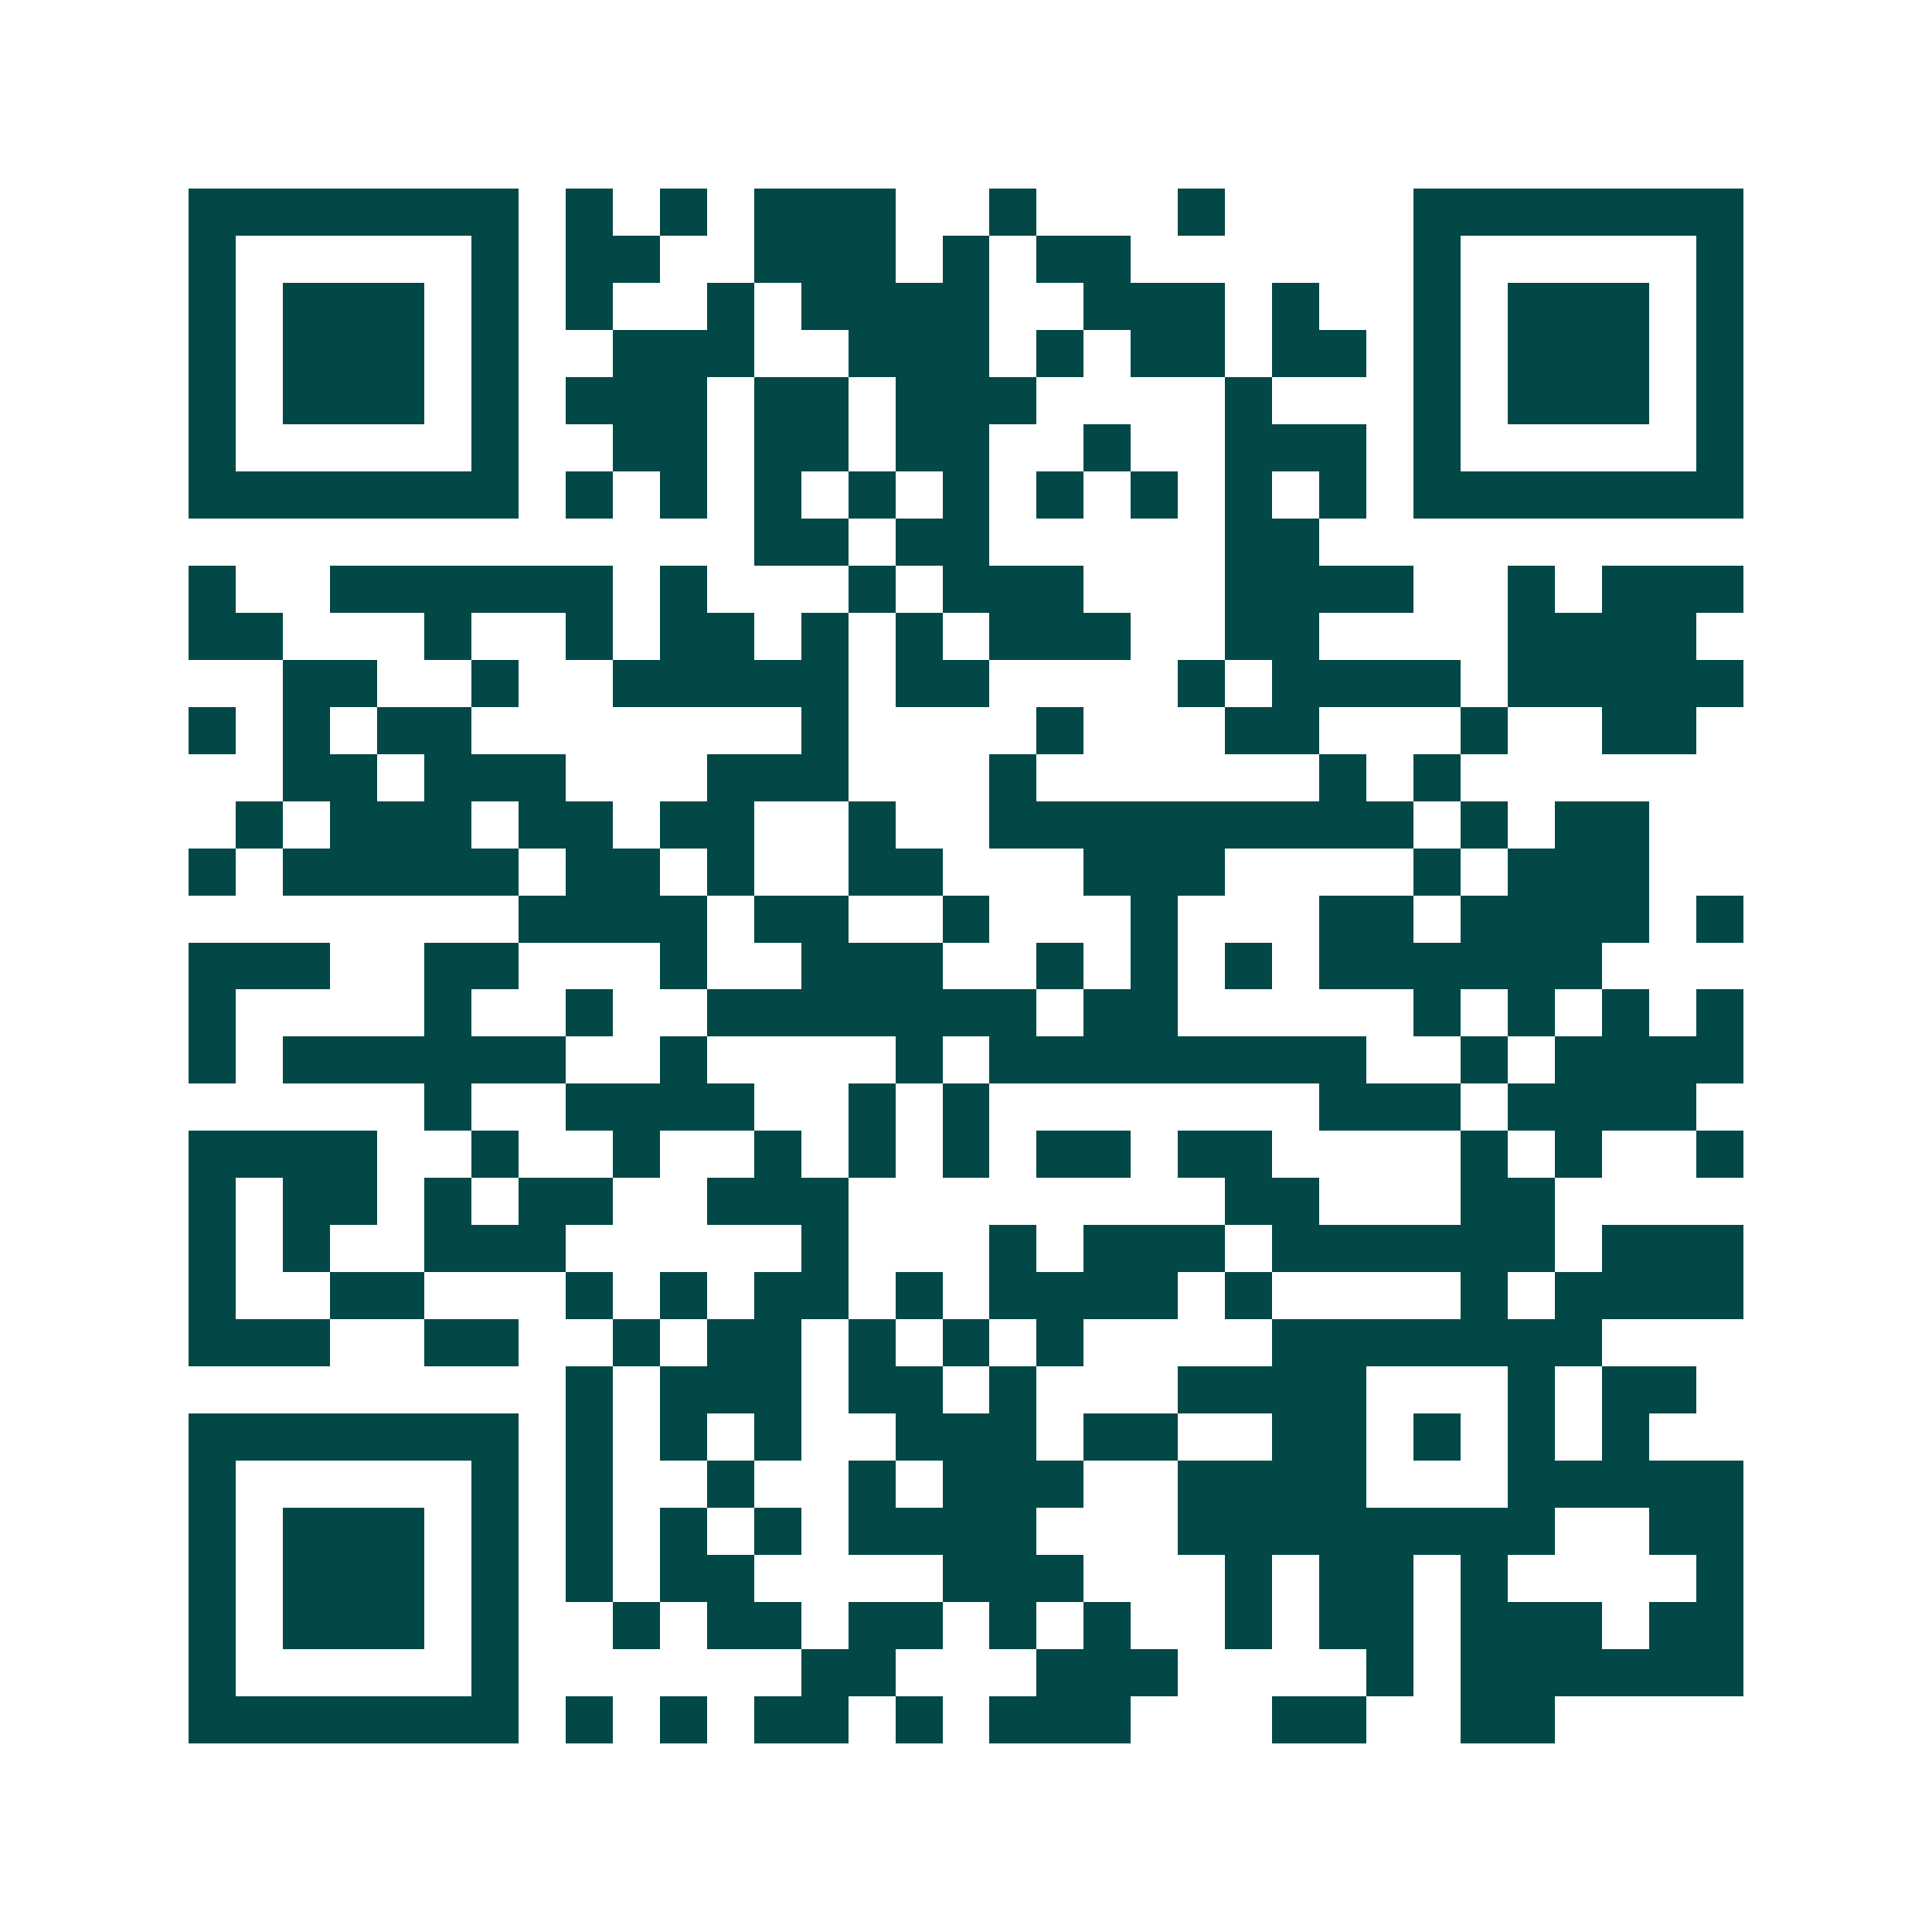 <svg xmlns="http://www.w3.org/2000/svg" width="200" height="200" viewBox="0 0 41 41" shape-rendering="crispEdges"><path fill="#ffffff" d="M0 0h41v41H0z"/><path stroke="#014847" d="M4 4.5h7m1 0h1m1 0h1m1 0h3m2 0h1m3 0h1m4 0h7M4 5.5h1m5 0h1m1 0h2m2 0h3m1 0h1m1 0h2m6 0h1m5 0h1M4 6.5h1m1 0h3m1 0h1m1 0h1m2 0h1m1 0h4m2 0h3m1 0h1m2 0h1m1 0h3m1 0h1M4 7.5h1m1 0h3m1 0h1m2 0h3m2 0h3m1 0h1m1 0h2m1 0h2m1 0h1m1 0h3m1 0h1M4 8.5h1m1 0h3m1 0h1m1 0h3m1 0h2m1 0h3m4 0h1m3 0h1m1 0h3m1 0h1M4 9.5h1m5 0h1m2 0h2m1 0h2m1 0h2m2 0h1m2 0h3m1 0h1m5 0h1M4 10.5h7m1 0h1m1 0h1m1 0h1m1 0h1m1 0h1m1 0h1m1 0h1m1 0h1m1 0h1m1 0h7M16 11.5h2m1 0h2m5 0h2M4 12.5h1m2 0h6m1 0h1m3 0h1m1 0h3m3 0h4m2 0h1m1 0h3M4 13.5h2m3 0h1m2 0h1m1 0h2m1 0h1m1 0h1m1 0h3m2 0h2m4 0h4M6 14.5h2m2 0h1m2 0h5m1 0h2m4 0h1m1 0h4m1 0h5M4 15.5h1m1 0h1m1 0h2m7 0h1m4 0h1m3 0h2m3 0h1m2 0h2M6 16.5h2m1 0h3m3 0h3m3 0h1m6 0h1m1 0h1M5 17.5h1m1 0h3m1 0h2m1 0h2m2 0h1m2 0h9m1 0h1m1 0h2M4 18.5h1m1 0h5m1 0h2m1 0h1m2 0h2m3 0h3m4 0h1m1 0h3M11 19.5h4m1 0h2m2 0h1m3 0h1m3 0h2m1 0h4m1 0h1M4 20.5h3m2 0h2m3 0h1m2 0h3m2 0h1m1 0h1m1 0h1m1 0h6M4 21.5h1m4 0h1m2 0h1m2 0h7m1 0h2m5 0h1m1 0h1m1 0h1m1 0h1M4 22.5h1m1 0h6m2 0h1m4 0h1m1 0h8m2 0h1m1 0h4M9 23.5h1m2 0h4m2 0h1m1 0h1m7 0h3m1 0h4M4 24.5h4m2 0h1m2 0h1m2 0h1m1 0h1m1 0h1m1 0h2m1 0h2m4 0h1m1 0h1m2 0h1M4 25.5h1m1 0h2m1 0h1m1 0h2m2 0h3m8 0h2m3 0h2M4 26.5h1m1 0h1m2 0h3m5 0h1m3 0h1m1 0h3m1 0h6m1 0h3M4 27.5h1m2 0h2m3 0h1m1 0h1m1 0h2m1 0h1m1 0h4m1 0h1m4 0h1m1 0h4M4 28.5h3m2 0h2m2 0h1m1 0h2m1 0h1m1 0h1m1 0h1m4 0h7M12 29.5h1m1 0h3m1 0h2m1 0h1m3 0h4m3 0h1m1 0h2M4 30.5h7m1 0h1m1 0h1m1 0h1m2 0h3m1 0h2m2 0h2m1 0h1m1 0h1m1 0h1M4 31.5h1m5 0h1m1 0h1m2 0h1m2 0h1m1 0h3m2 0h4m3 0h5M4 32.5h1m1 0h3m1 0h1m1 0h1m1 0h1m1 0h1m1 0h4m3 0h8m2 0h2M4 33.5h1m1 0h3m1 0h1m1 0h1m1 0h2m4 0h3m3 0h1m1 0h2m1 0h1m4 0h1M4 34.5h1m1 0h3m1 0h1m2 0h1m1 0h2m1 0h2m1 0h1m1 0h1m2 0h1m1 0h2m1 0h3m1 0h2M4 35.5h1m5 0h1m6 0h2m3 0h3m4 0h1m1 0h6M4 36.5h7m1 0h1m1 0h1m1 0h2m1 0h1m1 0h3m3 0h2m2 0h2"/></svg>
